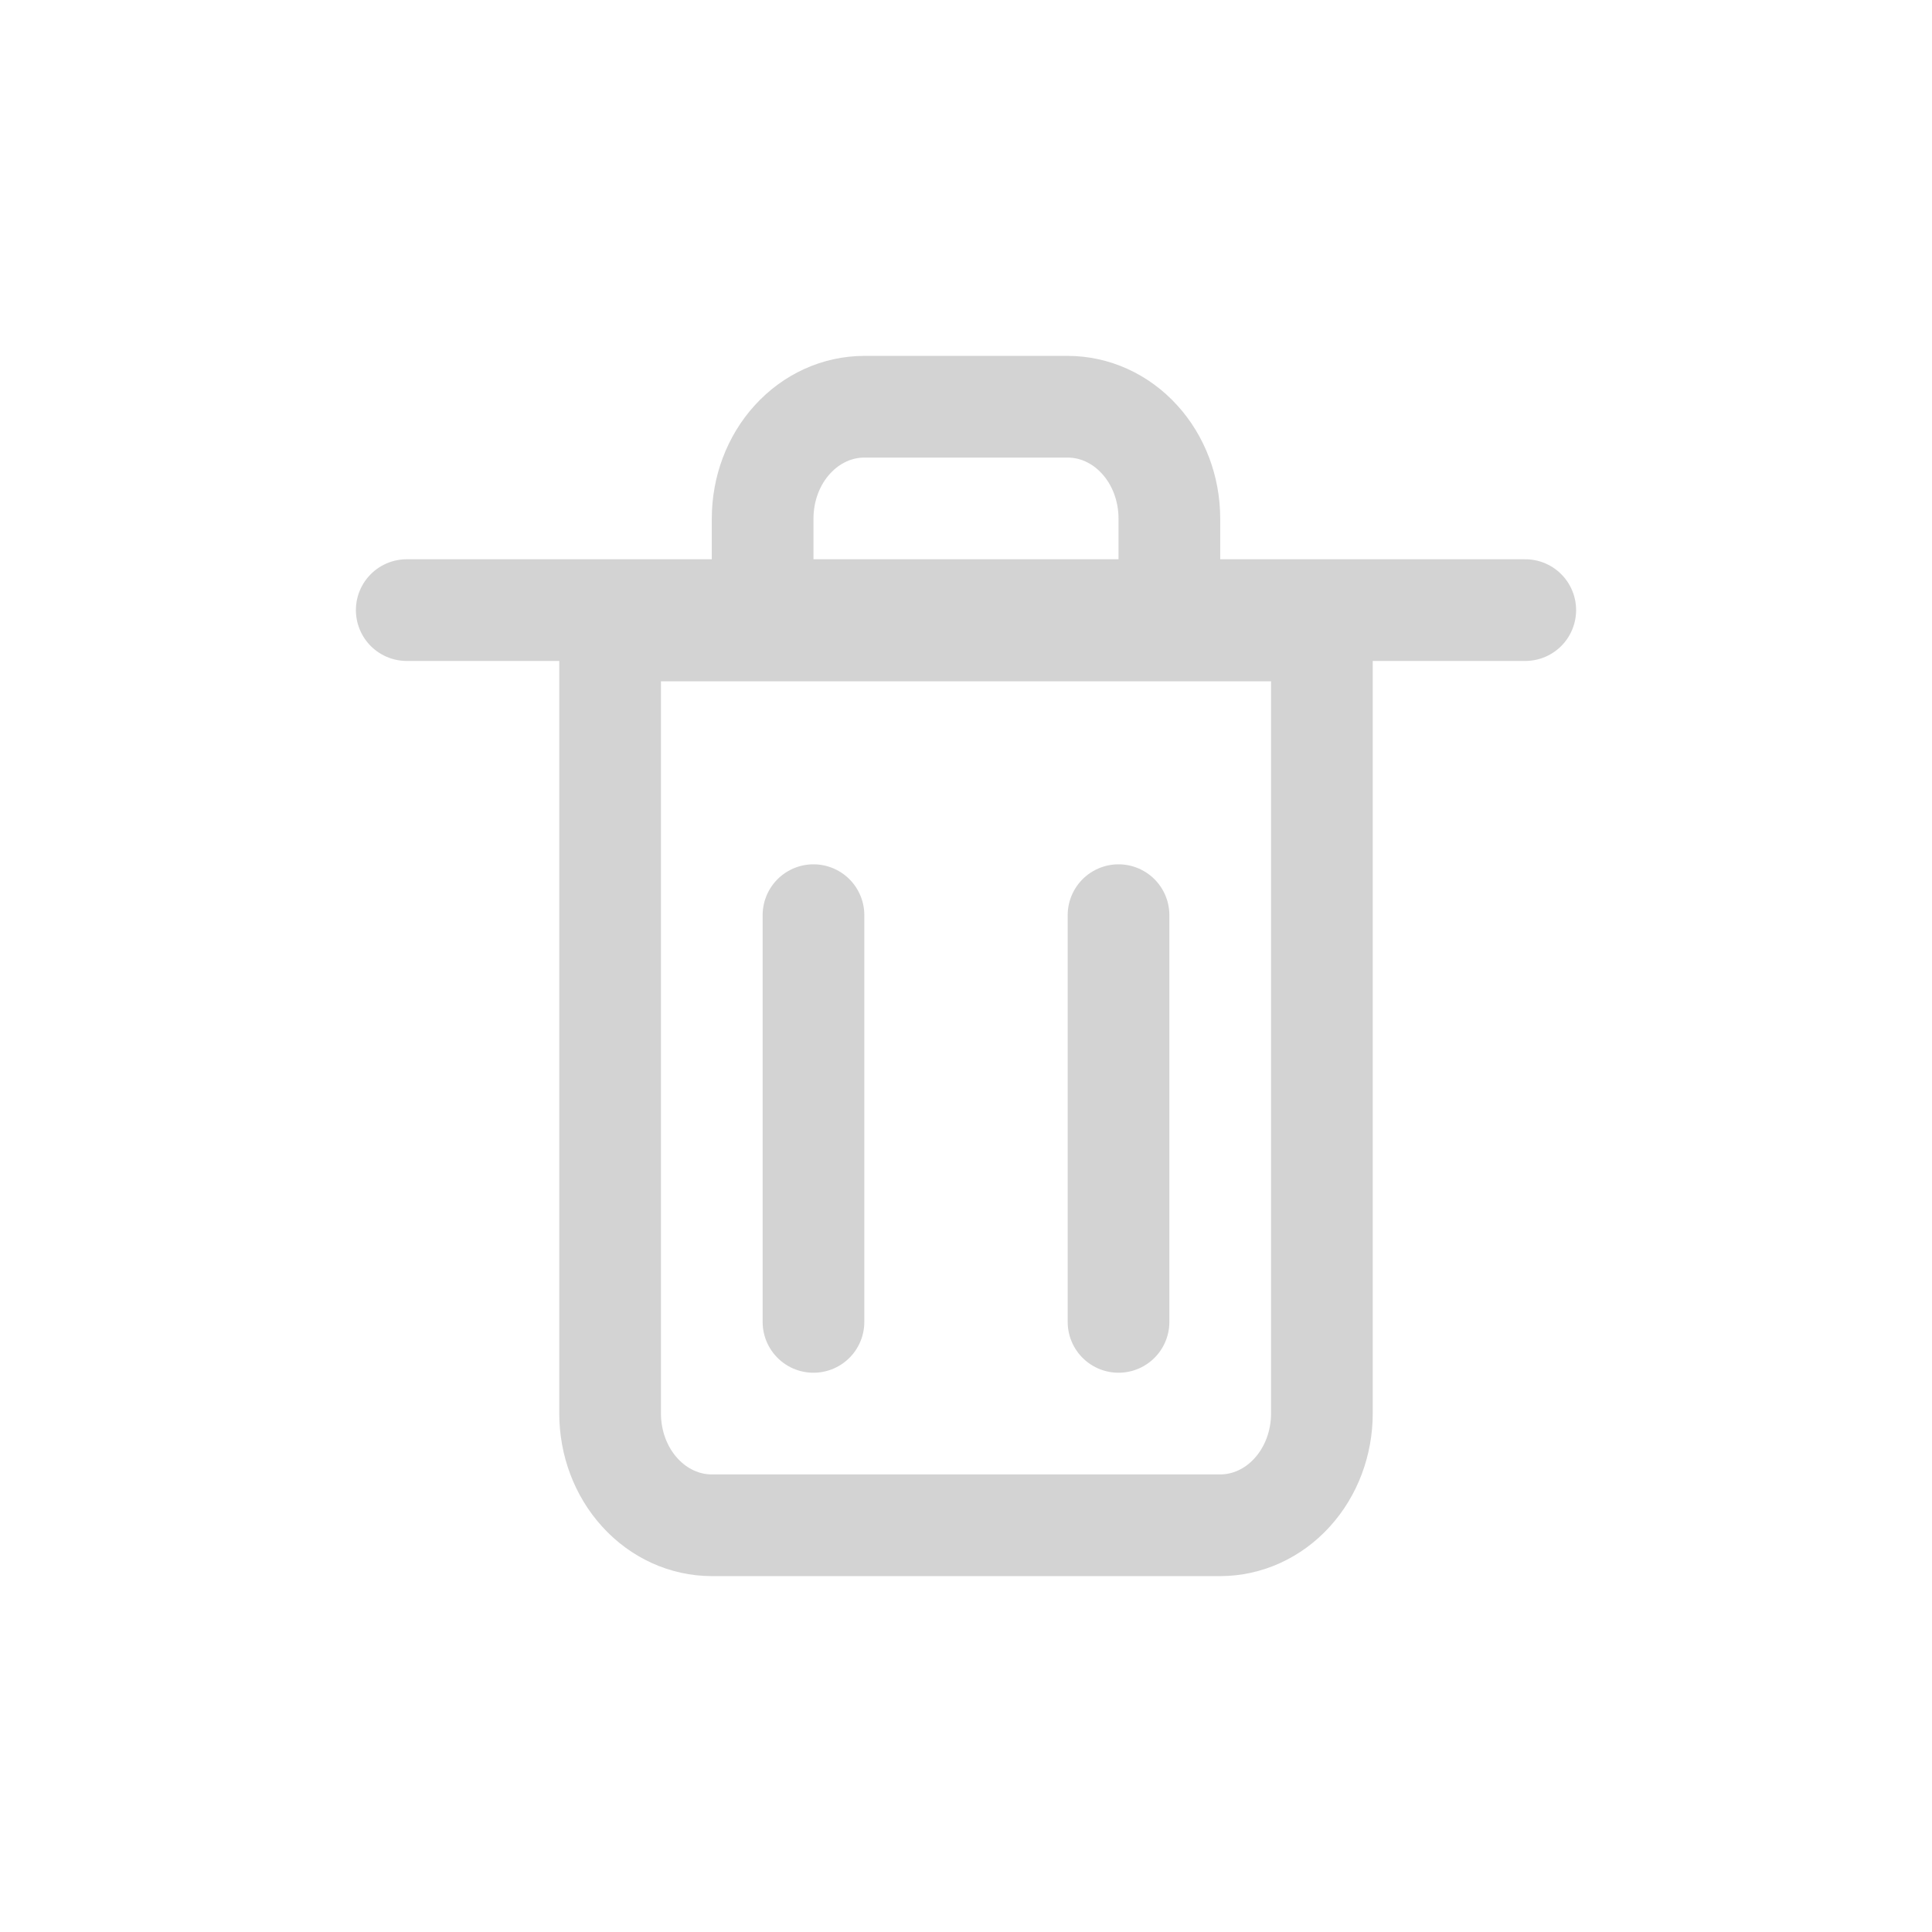 <svg width="19" height="19" viewBox="0 0 19 19" fill="none" xmlns="http://www.w3.org/2000/svg">
<path d="M4 6H5.222H15" stroke="#D3D3D3" stroke-linecap="round" stroke-linejoin="round"/>
<path d="M7.5 6.2V5.1C7.5 4.808 7.605 4.528 7.793 4.322C7.98 4.116 8.235 4 8.5 4H10.5C10.765 4 11.02 4.116 11.207 4.322C11.395 4.528 11.5 4.808 11.5 5.1V6.2M13 6.2V13.9C13 14.192 12.895 14.472 12.707 14.678C12.52 14.884 12.265 15 12 15H7C6.735 15 6.48 14.884 6.293 14.678C6.105 14.472 6 14.192 6 13.9V6.2H13Z" stroke="#D3D3D3" stroke-linecap="round" stroke-linejoin="round"/>
<path d="M8 9V13" stroke="#D3D3D3" stroke-linecap="round" stroke-linejoin="round"/>
<path d="M11 9V13" stroke="#D3D3D3" stroke-linecap="round" stroke-linejoin="round"/>
</svg>
